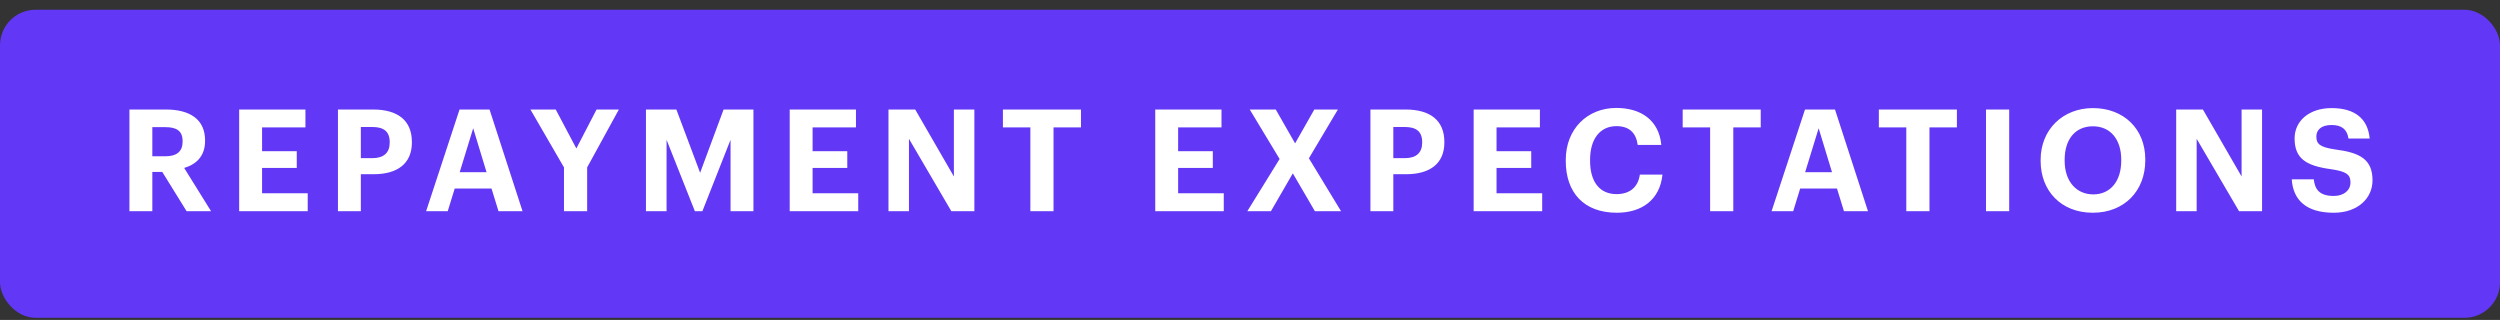 <svg width="211" height="27" viewBox="0 0 211 27" fill="none" xmlns="http://www.w3.org/2000/svg">
<rect x="0" y="0" width="211" height="27" fill="#333333" stroke="none"/>
<rect y="0.823" width="211" height="26" rx="3" fill="#6238F6"/>
<path d="M10.924 17.823V9.243H13.996C16.024 9.243 17.308 10.071 17.308 11.847V11.895C17.308 13.191 16.552 13.875 15.544 14.175L17.812 17.823H15.748L13.696 14.511H12.856V17.823H10.924ZM12.856 13.191H13.948C14.92 13.191 15.412 12.783 15.412 11.955V11.907C15.412 11.031 14.884 10.731 13.948 10.731H12.856V13.191ZM20.186 17.823V9.243H25.779V10.755H22.119V12.759H25.047V14.175H22.119V16.311H25.971V17.823H20.186ZM28.523 17.823V9.243H31.487C33.575 9.243 34.763 10.167 34.763 11.979V12.027C34.763 13.839 33.503 14.703 31.547 14.703H30.455V17.823H28.523ZM30.455 13.347H31.439C32.387 13.347 32.891 12.891 32.891 12.039V11.991C32.891 11.079 32.363 10.719 31.439 10.719H30.455V13.347ZM35.965 17.823L38.785 9.243H41.317L44.101 17.823H42.073L41.485 15.915H38.377L37.789 17.823H35.965ZM39.937 10.827L38.797 14.535H41.065L39.937 10.827ZM47.6 17.823V14.127L44.769 9.243H46.904L48.645 12.531L50.349 9.243H52.233L49.556 14.127V17.823H47.6ZM54.518 17.823V9.243H57.086L59.09 14.583L61.07 9.243H63.59V17.823H61.658V11.799L59.282 17.823H58.646L56.258 11.799V17.823H54.518ZM66.651 17.823V9.243H72.243V10.755H68.583V12.759H71.511V14.175H68.583V16.311H72.435V17.823H66.651ZM74.988 17.823V9.243H77.244L80.508 14.895V9.243H82.236V17.823H80.292L76.716 11.715V17.823H74.988ZM86.962 17.823V10.755H84.646V9.243H91.234V10.755H88.918V17.823H86.962ZM97.502 17.823V9.243H103.094V10.755H99.434V12.759H102.362V14.175H99.434V16.311H103.286V17.823H97.502ZM105.275 17.823L107.999 13.419L105.479 9.243H107.675L109.307 12.099L110.927 9.243H112.919L110.471 13.359L113.183 17.823H110.975L109.115 14.631L107.267 17.823H105.275ZM115.664 17.823V9.243H118.628C120.716 9.243 121.904 10.167 121.904 11.979V12.027C121.904 13.839 120.644 14.703 118.688 14.703H117.596V17.823H115.664ZM117.596 13.347H118.58C119.528 13.347 120.032 12.891 120.032 12.039V11.991C120.032 11.079 119.504 10.719 118.58 10.719H117.596V13.347ZM124.376 17.823V9.243H129.968V10.755H126.308V12.759H129.236V14.175H126.308V16.311H130.16V17.823H124.376ZM136.459 17.955C133.651 17.955 132.151 16.227 132.151 13.587V13.491C132.151 10.887 133.975 9.111 136.411 9.111C138.475 9.111 140.011 10.119 140.215 12.231H138.223C138.079 11.199 137.503 10.647 136.423 10.647C135.067 10.647 134.203 11.703 134.203 13.479V13.575C134.203 15.351 135.019 16.383 136.435 16.383C137.503 16.383 138.247 15.843 138.403 14.739H140.311C140.095 16.863 138.571 17.955 136.459 17.955ZM144.334 17.823V10.755H142.018V9.243H148.606V10.755H146.29V17.823H144.334ZM149.522 17.823L152.342 9.243H154.874L157.658 17.823H155.63L155.042 15.915H151.934L151.346 17.823H149.522ZM153.494 10.827L152.354 14.535H154.622L153.494 10.827ZM160.891 17.823V10.755H158.575V9.243H165.163V10.755H162.847V17.823H160.891ZM167.619 17.823V9.243H169.575V17.823H167.619ZM176.633 17.955C173.945 17.955 172.229 16.095 172.229 13.587V13.491C172.229 10.935 174.101 9.123 176.645 9.123C179.225 9.123 181.061 10.863 181.061 13.443V13.539C181.061 16.095 179.309 17.955 176.633 17.955ZM176.669 16.407C178.121 16.407 179.033 15.291 179.033 13.563V13.467C179.033 11.799 178.145 10.659 176.645 10.659C175.157 10.659 174.257 11.751 174.257 13.479V13.575C174.257 15.327 175.265 16.407 176.669 16.407ZM183.67 17.823V9.243H185.926L189.19 14.895V9.243H190.918V17.823H188.974L185.398 11.715V17.823H183.67ZM196.964 17.955C194.612 17.955 193.532 16.851 193.424 15.135H195.284C195.368 15.903 195.692 16.539 196.964 16.539C197.816 16.539 198.38 16.071 198.38 15.399C198.38 14.715 198.02 14.475 196.76 14.283C194.564 13.995 193.664 13.335 193.664 11.679C193.664 10.215 194.888 9.123 196.784 9.123C198.716 9.123 199.844 9.987 200 11.691H198.212C198.092 10.911 197.636 10.551 196.784 10.551C195.932 10.551 195.5 10.947 195.5 11.523C195.5 12.135 195.776 12.423 197.096 12.615C199.172 12.879 200.24 13.443 200.24 15.219C200.24 16.743 198.992 17.955 196.964 17.955Z" fill="white"/>
</svg>
